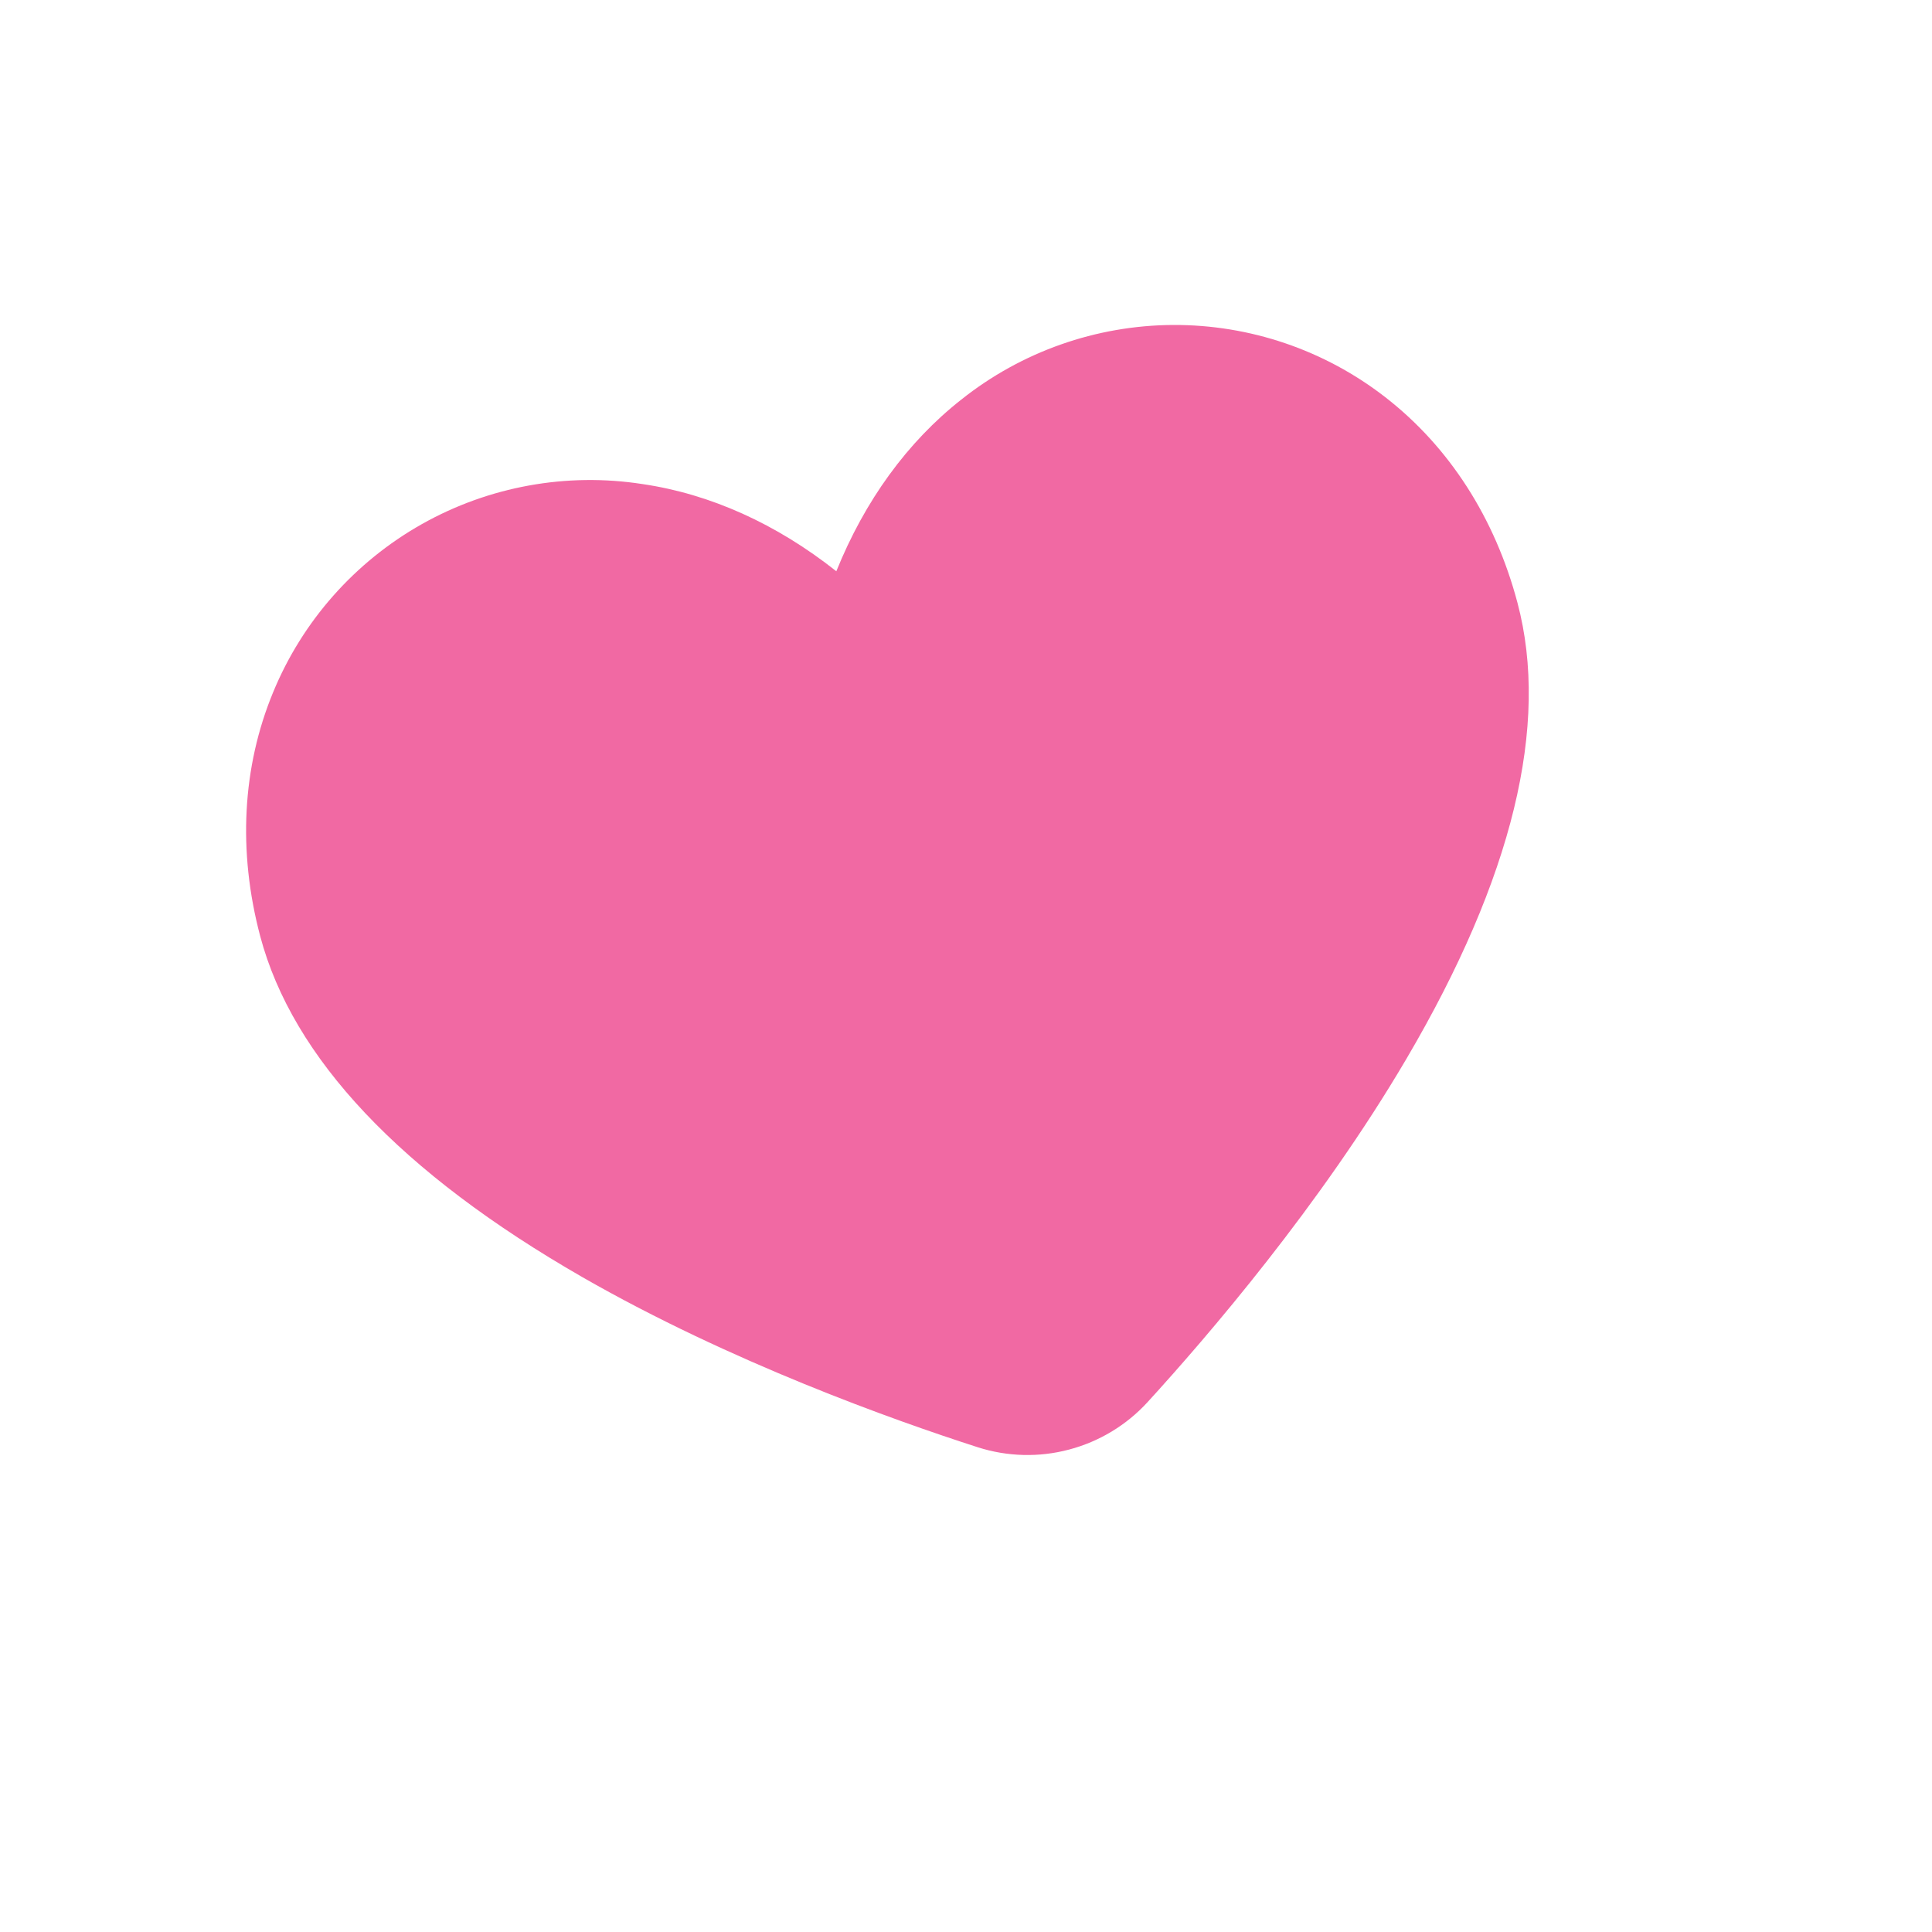 <svg width="25" height="25" viewBox="0 0 25 25" fill="none" xmlns="http://www.w3.org/2000/svg">
<g clip-path="url(#clip0_703_4218)">
<path d="M17.926 5.14C17.14 4.529 16.172 4.2 15.177 4.205C14.182 4.211 13.218 4.551 12.44 5.17C11.741 5.719 11.19 6.48 10.822 7.392C10.049 6.78 9.194 6.393 8.315 6.264C7.332 6.111 6.326 6.294 5.459 6.782C4.592 7.271 3.914 8.036 3.535 8.956C3.134 9.924 3.076 11.016 3.367 12.114C3.786 13.693 5.188 15.177 7.534 16.525C9.446 17.622 11.56 18.376 12.651 18.727C13.034 18.85 13.446 18.861 13.835 18.757C14.225 18.654 14.577 18.441 14.849 18.144C15.621 17.299 17.086 15.597 18.202 13.696C19.573 11.363 20.055 9.379 19.636 7.8C19.345 6.702 18.753 5.782 17.926 5.14Z" fill="#E80566" fill-opacity="0.6"/>
</g>
<defs>
<clipPath id="clip0_703_4218">
<rect width="19.72" height="19.72" fill="white" transform="translate(0 5.054) rotate(-14.851)"/>
</clipPath>
</defs>
</svg>
